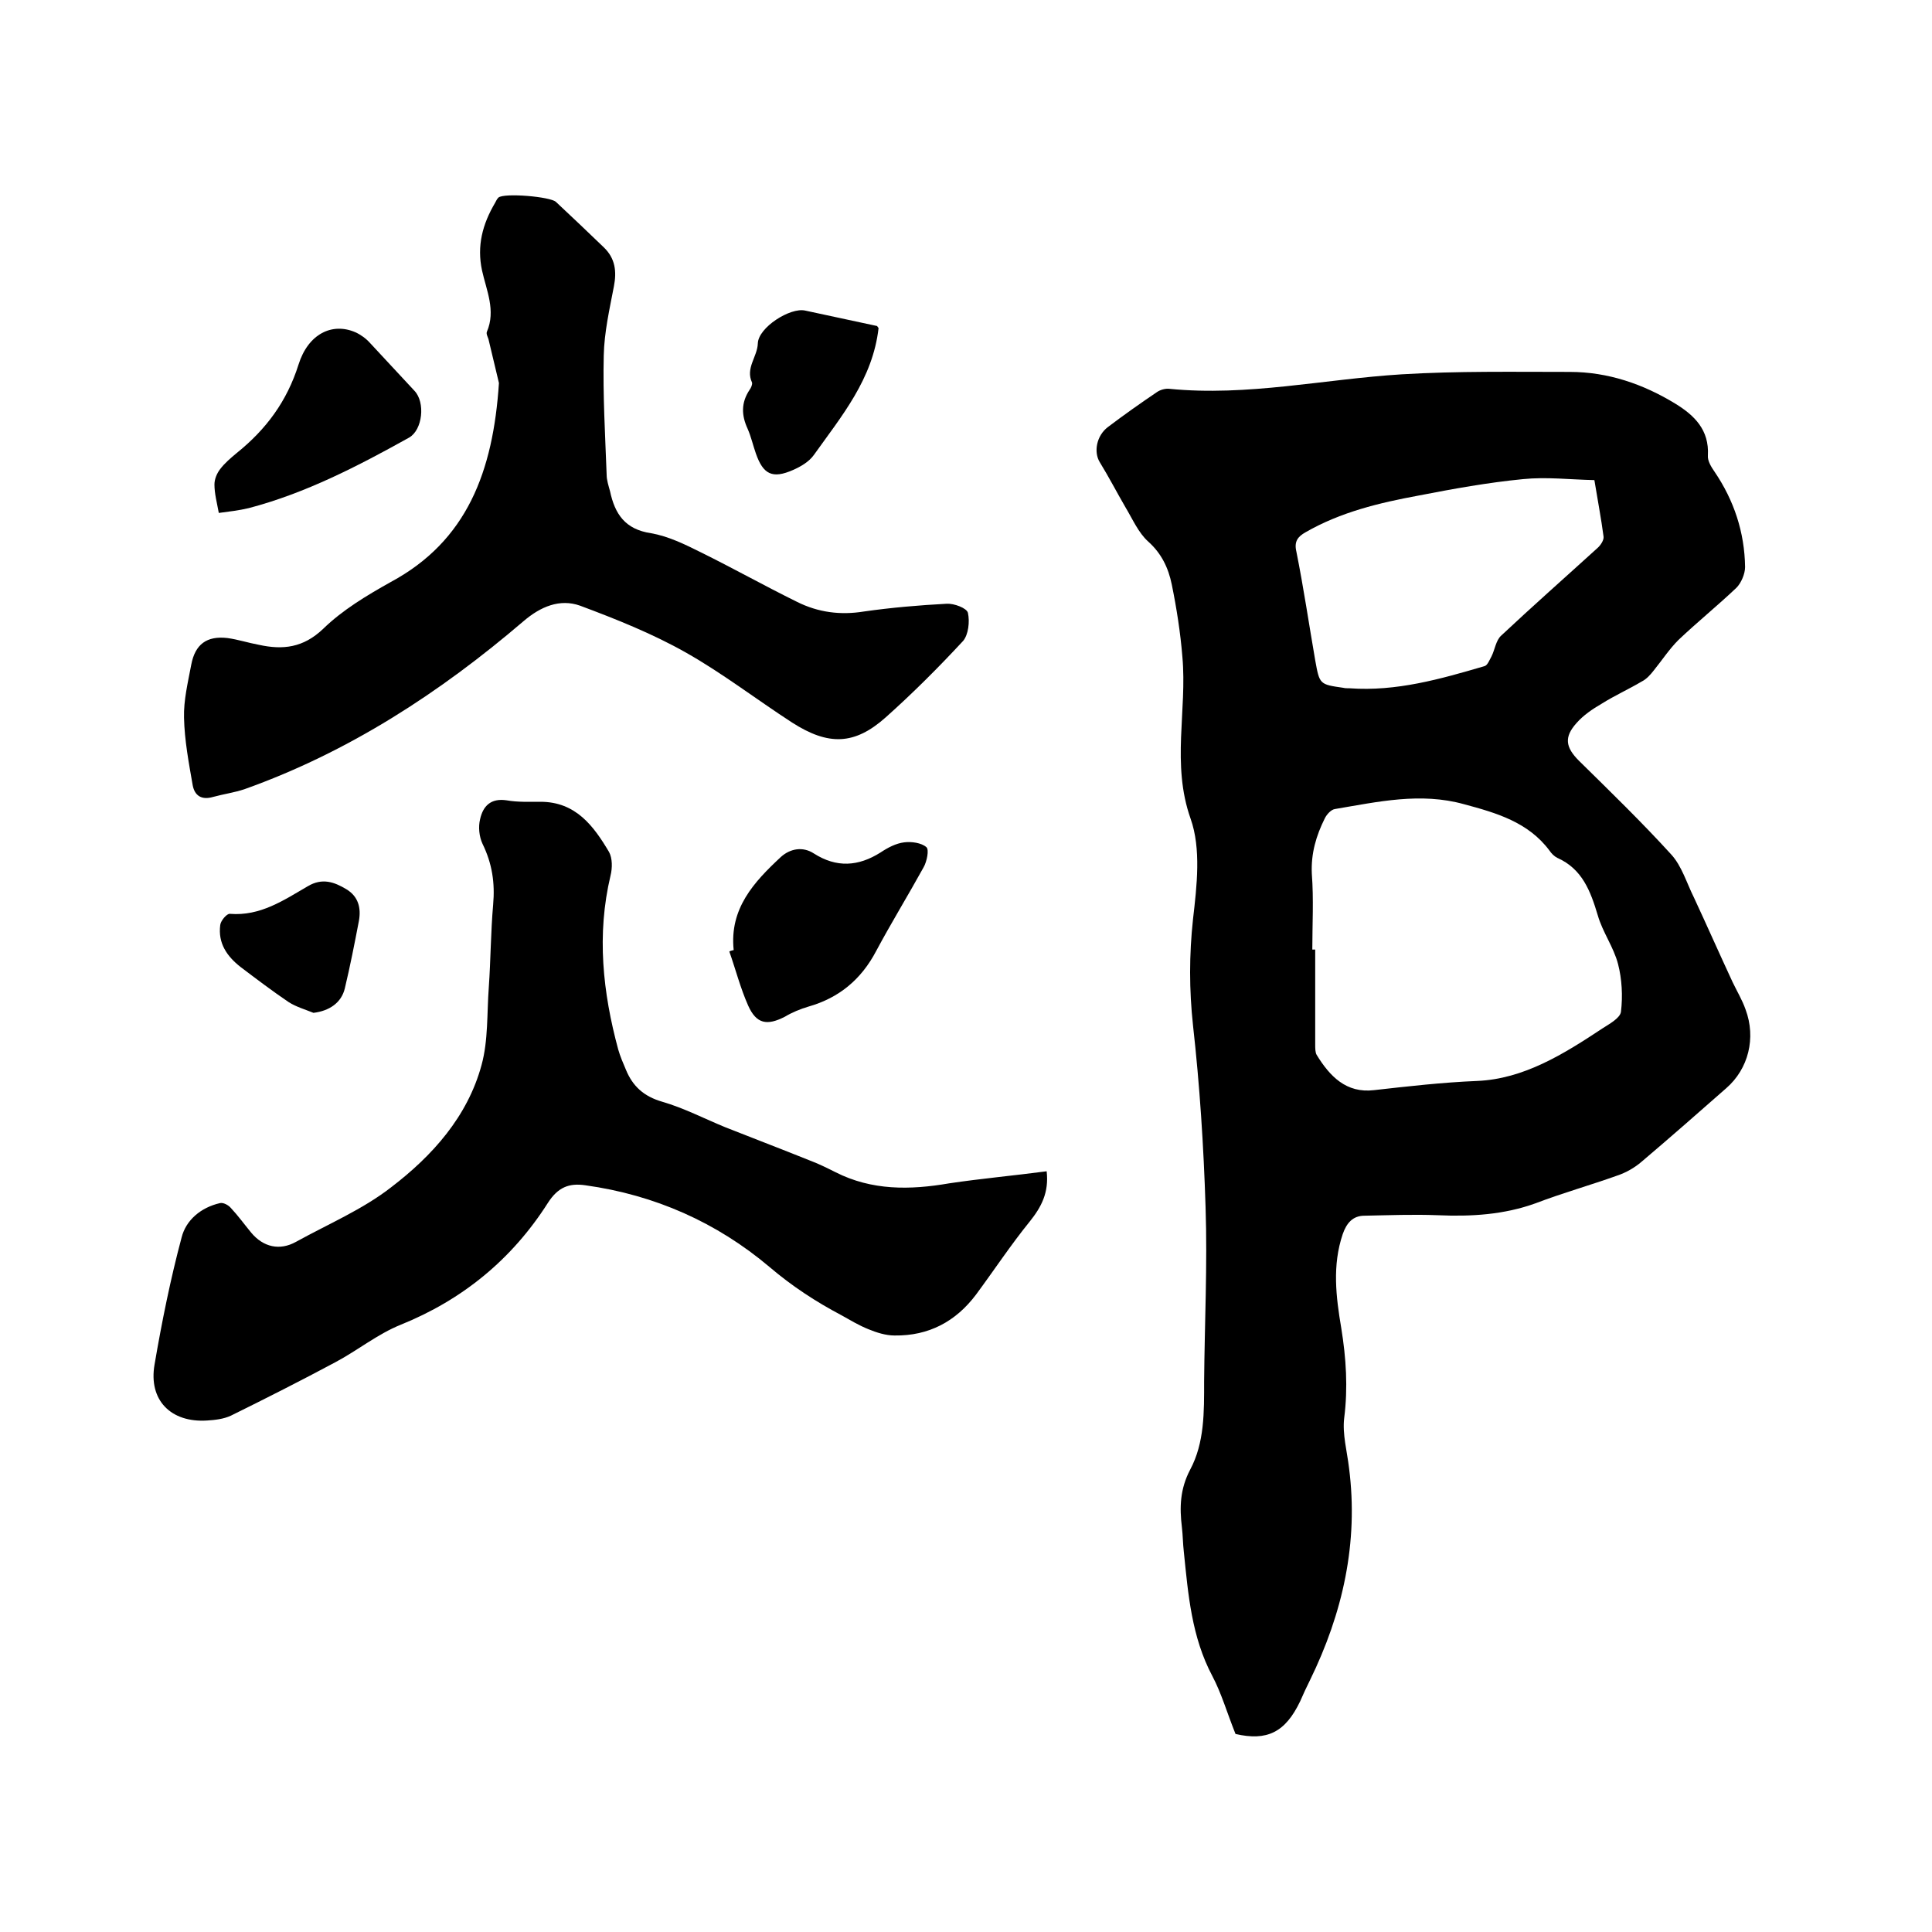 <svg enable-background="new 0 0 400 400" viewBox="0 0 400 400" xmlns="http://www.w3.org/2000/svg"><path d="m255.8 359c-1.8-4.5-2.9-8.4-4.8-12-4.3-8.1-5-16.9-5.9-25.7-.2-1.7-.2-3.4-.4-5.1-.5-4.1-.4-7.9 1.7-11.9 3-5.6 2.9-12 2.9-18.3.1-12 .7-24.1.3-36.1-.4-12.6-1.2-25.1-2.6-37.6-.8-7.4-.8-14.6 0-22 .8-6.9 1.7-14.6-.5-20.8-4-11.3-.7-22.4-1.7-33.5-.4-5-1.2-10.1-2.2-15-.7-3.4-2.1-6.4-4.9-8.9-2-1.8-3.2-4.6-4.7-7.1-1.8-3.1-3.4-6.2-5.3-9.3-1.3-2.1-.7-5.5 1.7-7.3 3.3-2.5 6.7-4.9 10.1-7.2.7-.5 1.8-.8 2.6-.7 16.2 1.6 32-2 48.1-3 11.6-.7 23.2-.5 34.8-.5 7.9 0 15.2 2.5 21.9 6.6 3.9 2.4 7 5.4 6.7 10.7-.1 1.1.7 2.4 1.4 3.4 4 5.9 6.2 12.5 6.3 19.7 0 1.4-.8 3.3-1.8 4.3-3.9 3.7-8.1 7.1-12 10.8-1.9 1.9-3.4 4.2-5.1 6.3-.7.9-1.5 1.8-2.5 2.3-2.7 1.6-5.6 2.9-8.3 4.6-1.9 1.1-3.8 2.4-5.2 4-2.6 2.9-2.3 5 .5 7.8 6.5 6.4 13 12.7 19.1 19.4 2.2 2.4 3.2 5.9 4.7 8.9 2.7 5.8 5.3 11.7 8 17.5.9 1.9 2 3.7 2.7 5.7 2.2 5.9.6 12.3-4 16.3-5.8 5.1-11.6 10.2-17.5 15.2-1.5 1.3-3.3 2.3-5.1 2.9-5.6 2-11.3 3.6-16.8 5.7-6.6 2.4-13.4 2.8-20.3 2.5-5.1-.2-10.1 0-15.2.1-2.4 0-3.7 1.5-4.5 3.8-2.2 6.5-1.4 13-.3 19.5 1 6.2 1.4 12.3.6 18.6-.4 3.3.6 6.9 1 10.3 2 15.5-1.3 30.1-8.1 44-.7 1.4-1.4 2.9-2 4.3-3.1 6.5-6.9 8.3-13.4 6.8zm15.9-162.4h.6v19.7c0 .7 0 1.6.3 2.1 2.7 4.4 6.1 8 11.9 7.3 7.1-.8 14.1-1.6 21.3-1.9 9.7-.4 18-5.6 26-10.9 1.4-.9 3.6-2.1 3.8-3.4.4-3.3.2-6.8-.6-9.9-.9-3.5-3.2-6.6-4.2-10.1-1.5-5-3.2-9.6-8.4-11.9-.6-.3-1.2-.9-1.6-1.5-4.4-5.9-11-7.8-17.7-9.6-9-2.5-17.8-.5-26.7 1-.8.1-1.7 1.1-2.1 1.9-1.8 3.6-2.9 7.3-2.7 11.5.4 5.3.1 10.5.1 15.7zm58.4-97.2c-5-.1-9.9-.7-14.8-.2-7.2.7-14.4 2-21.6 3.4-8.1 1.5-16.1 3.4-23.4 7.6-1.6.9-2.4 1.9-1.9 4 1.5 7.5 2.6 15 3.9 22.5.9 5 .9 5 5.8 5.7.4.1.8.1 1.3.1 9.7.7 18.8-1.9 28-4.6.6-.2 1-1.3 1.4-2 .7-1.4.9-3.3 2-4.3 6.5-6.1 13.3-12.1 19.9-18.1.7-.6 1.4-1.7 1.3-2.4-.5-3.8-1.2-7.4-1.9-11.7z"/><path d="m216.7 242.5c.5 4.4-1.1 7.4-3.5 10.4-3.9 4.8-7.4 10.1-11.1 15.1-4.2 5.6-9.8 8.6-16.9 8.5-1.8 0-3.7-.6-5.4-1.3-2-.8-3.8-1.9-5.6-2.9-5.3-2.8-10.2-6-14.9-10-10.9-9.2-23.7-14.9-38.1-16.9-3.4-.5-5.7.4-7.8 3.7-7.4 11.6-17.6 20-30.5 25.2-4.7 1.9-8.9 5.3-13.4 7.7-7.1 3.8-14.4 7.5-21.7 11.1-1.5.7-3.3.9-4.9 1-7.5.5-12.2-4.2-10.9-11.6 1.5-8.8 3.3-17.7 5.6-26.3.9-3.6 4-6.2 7.9-7.1.7-.2 1.8.4 2.3 1 1.5 1.6 2.8 3.4 4.2 5.1 2.5 3 5.9 3.8 9.3 1.9 6.7-3.7 13.8-6.7 19.7-11.3 8.5-6.5 15.8-14.6 18.7-25.3 1.4-5.1 1.1-10.7 1.5-16.1.4-5.7.4-11.4.9-17.1.4-4.5-.2-8.5-2.2-12.6-.7-1.5-.9-3.5-.5-5.1.6-2.7 2.2-4.4 5.5-3.9 2.3.4 4.6.3 7 .3 7.3 0 11 5 14.2 10.4.7 1.3.7 3.3.3 4.9-2.9 12.2-1.6 24.2 1.6 36 .4 1.4 1 2.8 1.6 4.2 1.4 3.4 3.7 5.5 7.5 6.6 4.5 1.3 8.7 3.5 13.1 5.3 5.8 2.3 11.6 4.5 17.3 6.8 1.9.7 3.7 1.6 5.5 2.5 7.5 3.8 15.4 3.7 23.5 2.3 6.7-1 13.4-1.6 20.2-2.5z"/><path d="m103.3 79.3c-.5-2.1-1.3-5.5-2.1-8.8-.1-.6-.6-1.3-.4-1.8 1.9-4.4-.1-8.6-1-12.7-1.1-5.1.1-9.6 2.7-14 .2-.4.4-.8.7-1.1 1.2-1 10.7-.2 11.9.9 3.3 3.1 6.6 6.2 9.9 9.4 2.4 2.3 2.7 5 2.1 8.1-.9 4.7-2 9.5-2.1 14.3-.2 8.2.3 16.5.6 24.7 0 1.1.4 2.3.7 3.4 1 4.7 3.1 7.9 8.5 8.7 3.5.6 7 2.3 10.2 3.9 6.7 3.3 13.3 7 20 10.3 4.4 2.2 9 2.8 13.9 2 5.6-.8 11.4-1.3 17.1-1.6 1.5-.1 4.2.9 4.4 1.9.4 1.8.1 4.5-1 5.8-5.1 5.5-10.4 10.8-16 15.8-6.5 5.8-11.9 5.9-19.4 1.1-7.4-4.8-14.4-10.2-22-14.5-6.9-3.9-14.4-6.9-21.9-9.7-4.2-1.5-8.2.2-11.7 3.2-17.3 14.8-36.2 27.1-57.8 34.8-2.1.7-4.3 1-6.5 1.6-2.4.7-3.8-.3-4.2-2.4-.8-4.6-1.7-9.3-1.8-14-.1-3.6.8-7.3 1.5-11 .8-4.2 3.2-6 7.5-5.5 2.2.3 4.3 1 6.5 1.4 5 1.1 9.2.6 13.3-3.3 4-3.9 9-6.9 14-9.7 15.8-8.5 21.2-22.9 22.4-41.2z"/><path d="m151.9 196.7c-.9-8.6 4.2-14.1 9.8-19.3 1.9-1.7 4.5-2.2 6.8-.7 4.7 3 9.2 2.7 13.8-.2 1.5-1 3.2-1.9 4.9-2.1 1.5-.2 3.6.1 4.6 1 .6.5.1 3-.6 4.2-3.2 5.8-6.7 11.5-9.8 17.3-3.1 5.9-7.7 9.7-14 11.5-1.7.5-3.4 1.2-4.9 2.1-3.7 1.9-5.9 1.5-7.6-2.3-1.6-3.6-2.6-7.5-3.9-11.2.3-.2.6-.2.9-.3z"/><path d="m45.3 106.2c-.4-2.2-.9-4-.9-5.9 0-1.1.5-2.3 1.2-3.2.9-1.2 2.2-2.3 3.4-3.3 6.1-4.9 10.4-10.7 12.8-18.3 2-6.4 7-8.8 11.8-6.7 1.1.5 2.2 1.3 3 2.2 3.1 3.3 6.1 6.6 9.2 9.9 2.3 2.4 1.7 8.1-1.1 9.7-10.6 5.9-21.4 11.5-33.2 14.6-2.1.5-4 .7-6.2 1z"/><path d="m181.9 67.9c-1.2 10.6-7.7 18.3-13.4 26.3-1 1.4-2.7 2.4-4.3 3.1-4.3 1.9-6.2.9-7.7-3.4-.6-1.7-1-3.5-1.7-5.1-1.3-2.8-1.4-5.4.4-8.1.3-.4.6-1.1.5-1.5-1.4-3 1.1-5.3 1.2-8.1.1-3.3 6.7-7.5 9.8-6.8 5 1.1 9.9 2.1 14.9 3.2.1.2.2.3.3.4z"/><path d="m64.9 209.7c-1.7-.7-3.5-1.2-5.1-2.2-3.4-2.3-6.7-4.8-10-7.3-2.8-2.2-4.7-4.9-4.2-8.7.1-.9 1.4-2.4 2-2.3 6.3.5 11.1-2.8 16.1-5.7 3-1.8 5.5-.9 8 .6s3.1 3.9 2.6 6.6c-.9 4.7-1.8 9.3-2.9 13.9-.7 3-3.2 4.7-6.5 5.1z"/></svg>